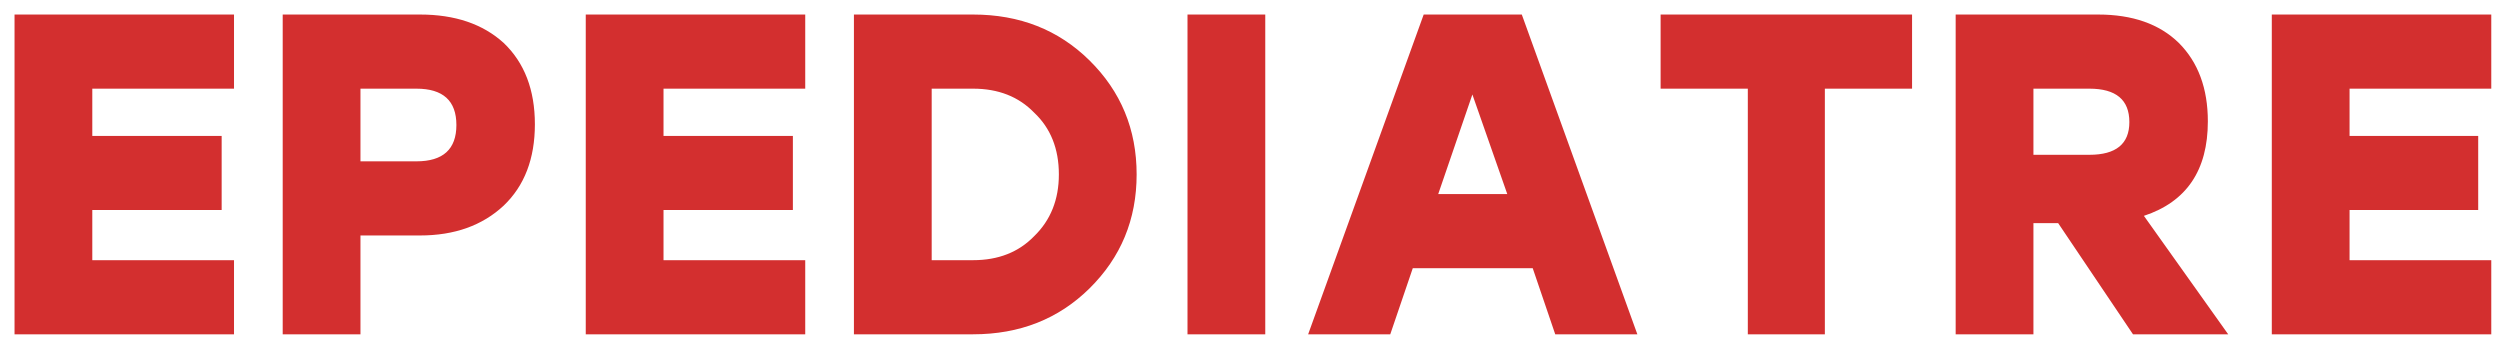 
<svg xmlns="http://www.w3.org/2000/svg" version="1.1" xmlns:xlink="http://www.w3.org/1999/xlink" preserveAspectRatio="none" x="0px" y="0px" width="172px" height="24px" viewBox="0 0 172 24">
<defs>
<g id="Layer0_0_FILL">
<path fill="#D32F2F" stroke="none" d="
M 16.1 6.1
L 16.1 1 1 1 1 23 16.1 23 16.1 17.9 6.35 17.9 6.35 14.45 15.25 14.45 15.25 9.35 6.35 9.35 6.35 6.1 16.1 6.1
M 36.8 8.55
Q 36.8 5 34.65 2.95 32.5 1 28.9 1
L 19.45 1 19.45 23 24.8 23 24.8 16.2 28.9 16.2
Q 32.45 16.2 34.65 14.15 36.8 12.1 36.8 8.55
M 28.65 11.1
L 24.8 11.1 24.8 6.1 28.65 6.1
Q 31.4 6.1 31.4 8.6 31.4 11.1 28.65 11.1
M 55.4 6.1
L 55.4 1 40.3 1 40.3 23 55.4 23 55.4 17.9 45.65 17.9 45.65 14.45 54.55 14.45 54.55 9.35 45.65 9.35 45.65 6.1 55.4 6.1
M 78.2 12
Q 78.2 7.35 74.95 4.15 71.75 1 66.95 1
L 58.75 1 58.75 23 66.95 23
Q 71.75 23 74.95 19.85 78.2 16.65 78.2 12
M 71.15 7.75
Q 72.85 9.35 72.85 12 72.85 14.6 71.15 16.25 69.55 17.9 66.95 17.9
L 64.1 17.9 64.1 6.1 66.95 6.1
Q 69.55 6.1 71.15 7.75
M 87.05 23
L 87.05 1 81.7 1 81.7 23 87.05 23
M 105.45 18.45
L 107 23 112.65 23 104.7 1 97.95 1 90 23 95.65 23 97.2 18.45 105.45 18.45
M 101.3 6.5
L 103.7 13.35 98.95 13.35 101.3 6.5
M 125.55 23
L 125.55 6.1 131.55 6.1 131.55 1 114.25 1 114.25 6.1 120.25 6.1 120.25 23 125.55 23
M 149.9 2.95
Q 147.9 1 144.35 1
L 134.55 1 134.55 23 139.9 23 139.9 15.35 141.6 15.35 146.75 23 153.3 23 147.5 14.85
Q 151.9 13.4 151.9 8.35 151.9 4.95 149.9 2.95
M 143.75 6.1
Q 146.5 6.1 146.5 8.4 146.5 10.65 143.75 10.65
L 139.9 10.65 139.9 6.1 143.75 6.1
M 170.5 14.45
L 170.5 9.35 161.65 9.35 161.65 6.1 171.4 6.1 171.4 1 156.3 1 156.3 23 171.4 23 171.4 17.9 161.65 17.9 161.65 14.45 170.5 14.45 Z"/>
</g>
</defs>

<g transform="matrix( 1, 0, 0, 1, 0,0) ">
<use xlink:href="#Layer0_0_FILL"/>
</g>
</svg>
